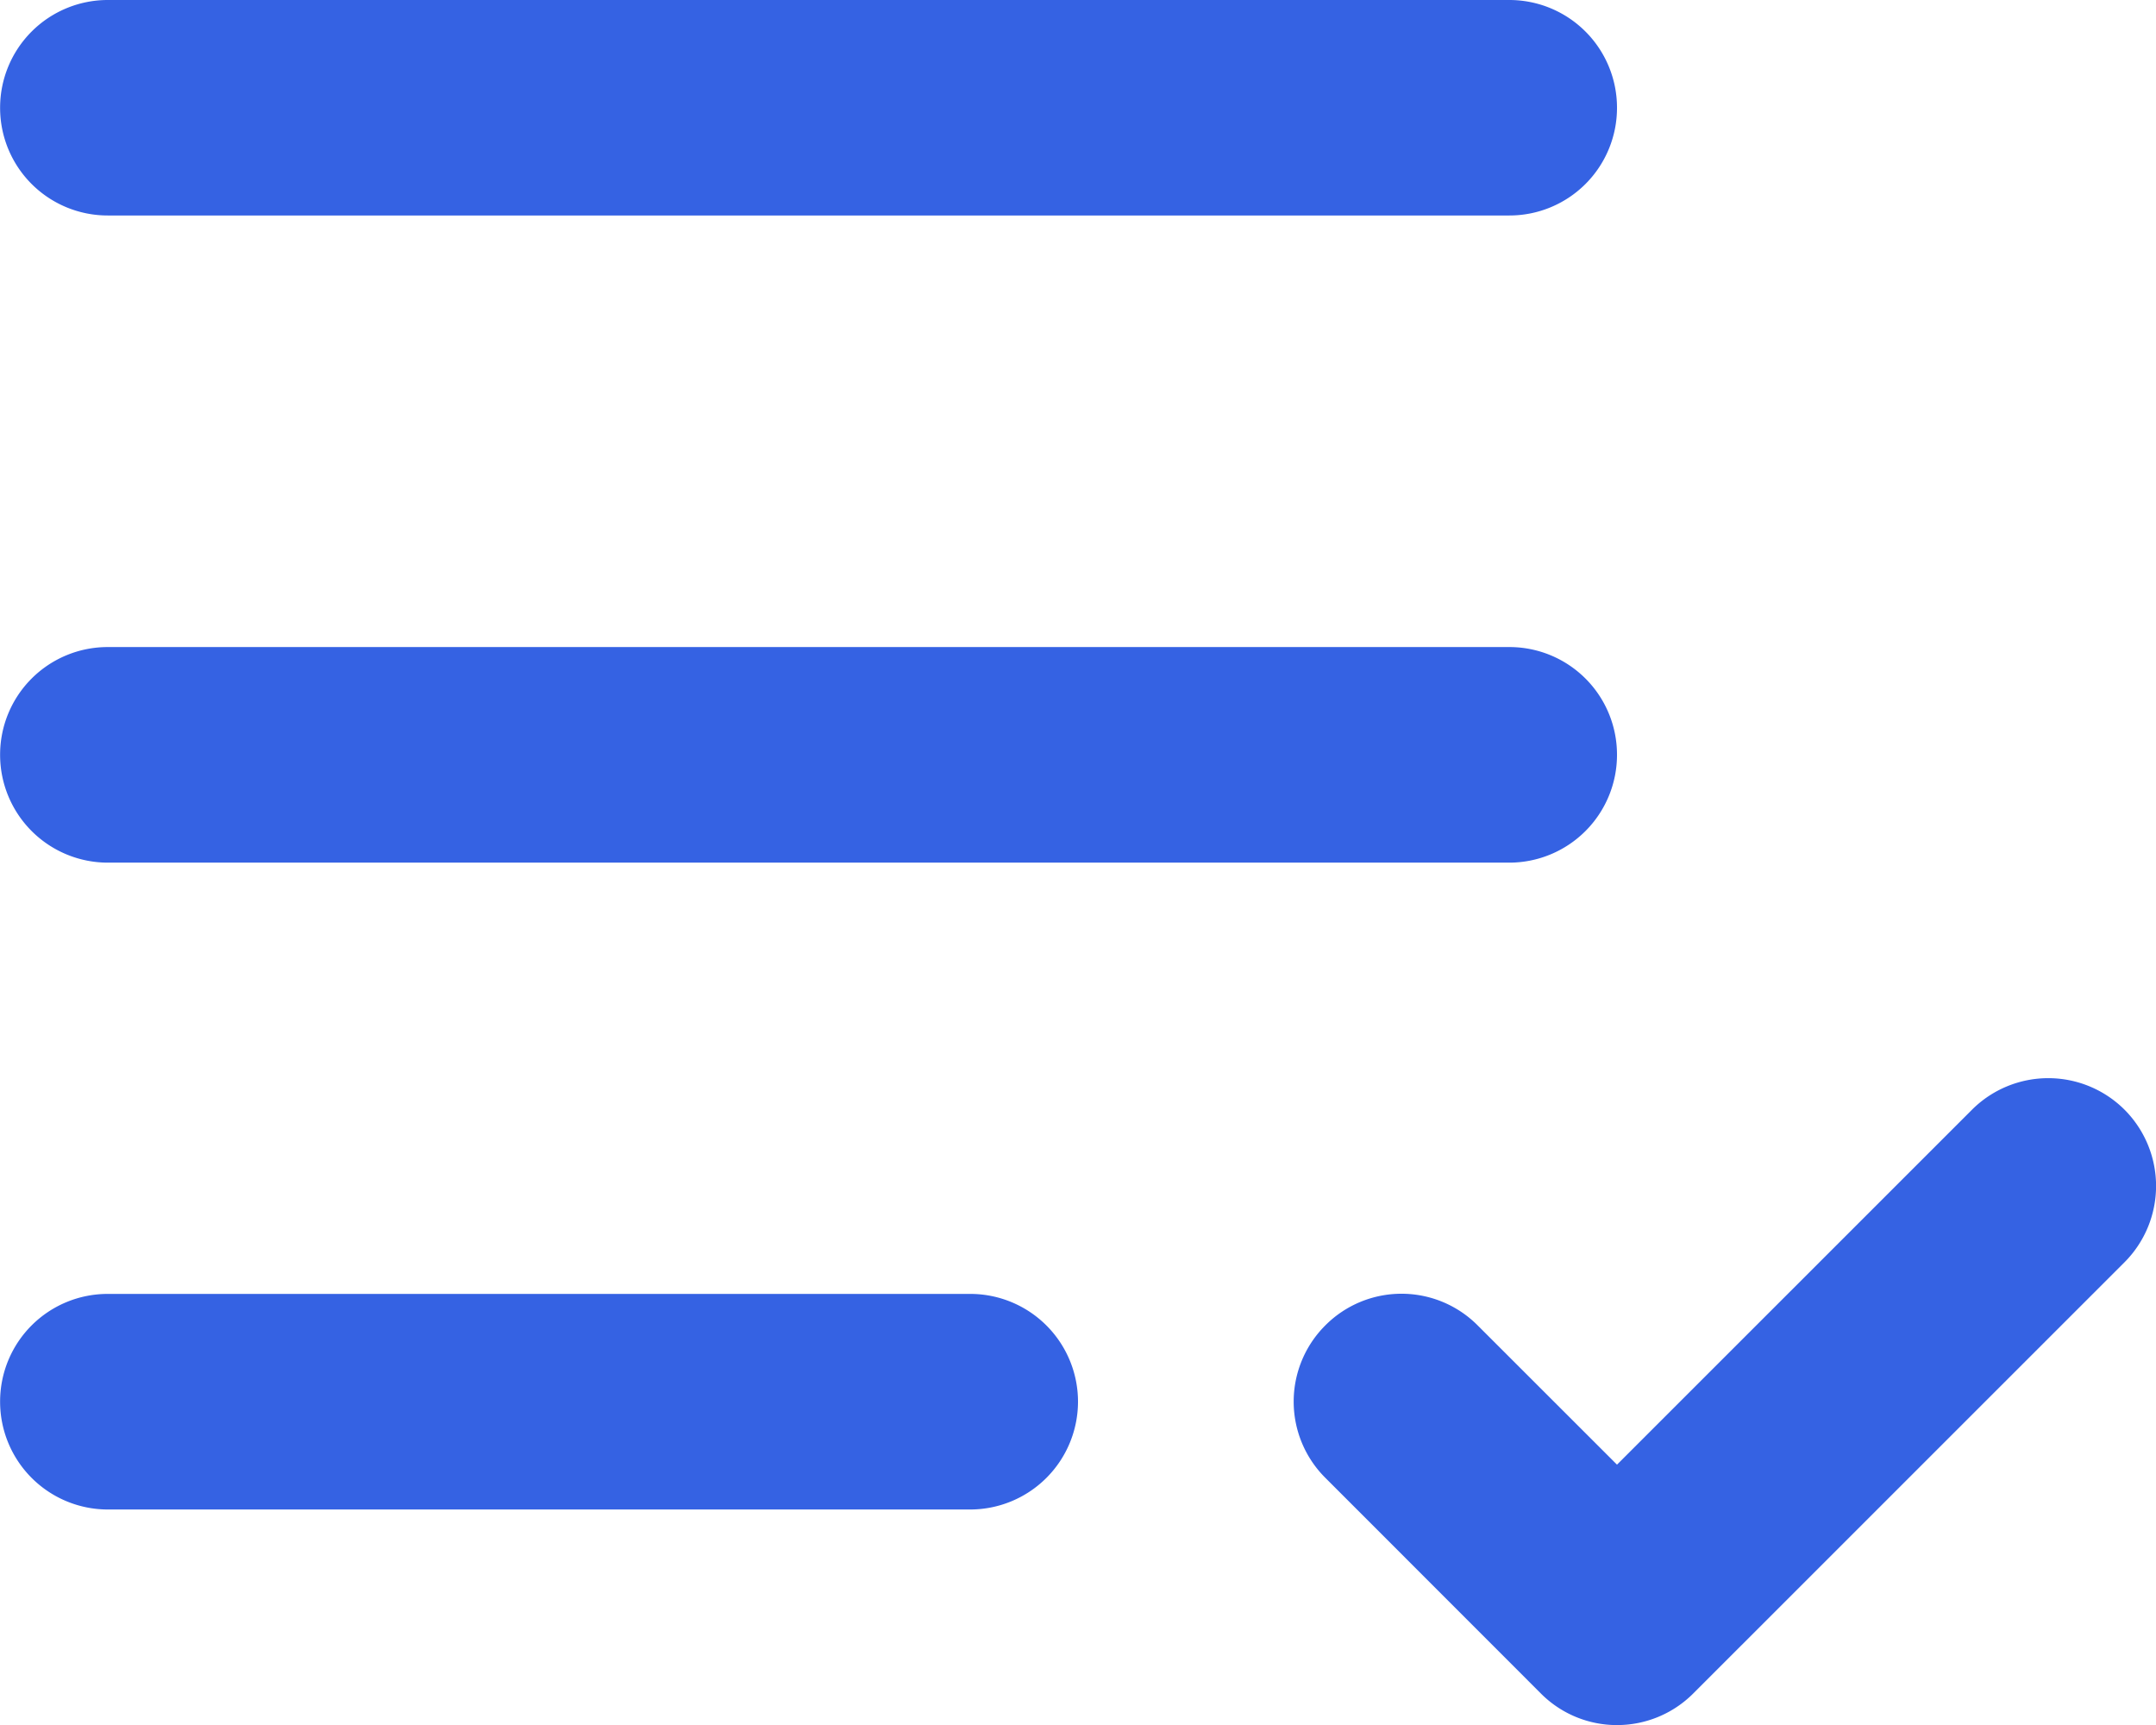 <svg xmlns="http://www.w3.org/2000/svg" width="21.444" height="17.156" viewBox="0 0 21.444 17.156">
  <path id="Path_4201" data-name="Path 4201" d="M4370.326-8916.159l-2.144-2.145a1.07,1.07,0,0,1,0-1.514,1.069,1.069,0,0,1,1.517,0l1.385,1.384,3.531-3.53a1.074,1.074,0,0,1,1.517,0,1.074,1.074,0,0,1,0,1.517l-4.289,4.288a1.071,1.071,0,0,1-.759.315A1.067,1.067,0,0,1,4370.326-8916.159Zm-14.252-1.829a1.072,1.072,0,0,1-1.072-1.072,1.07,1.07,0,0,1,1.072-1.072h8.577a1.072,1.072,0,0,1,1.072,1.072,1.073,1.073,0,0,1-1.072,1.072Zm0-6.433a1.072,1.072,0,0,1-1.072-1.072,1.07,1.07,0,0,1,1.072-1.072h13.938a1.07,1.07,0,0,1,1.072,1.072,1.072,1.072,0,0,1-1.072,1.072Zm0-6.436a1.07,1.07,0,0,1-1.072-1.072,1.071,1.071,0,0,1,1.072-1.071h13.938a1.071,1.071,0,0,1,1.072,1.071,1.07,1.07,0,0,1-1.072,1.072Z" transform="translate(-4355.001 8933)" fill="#3562e3"/>
</svg>
